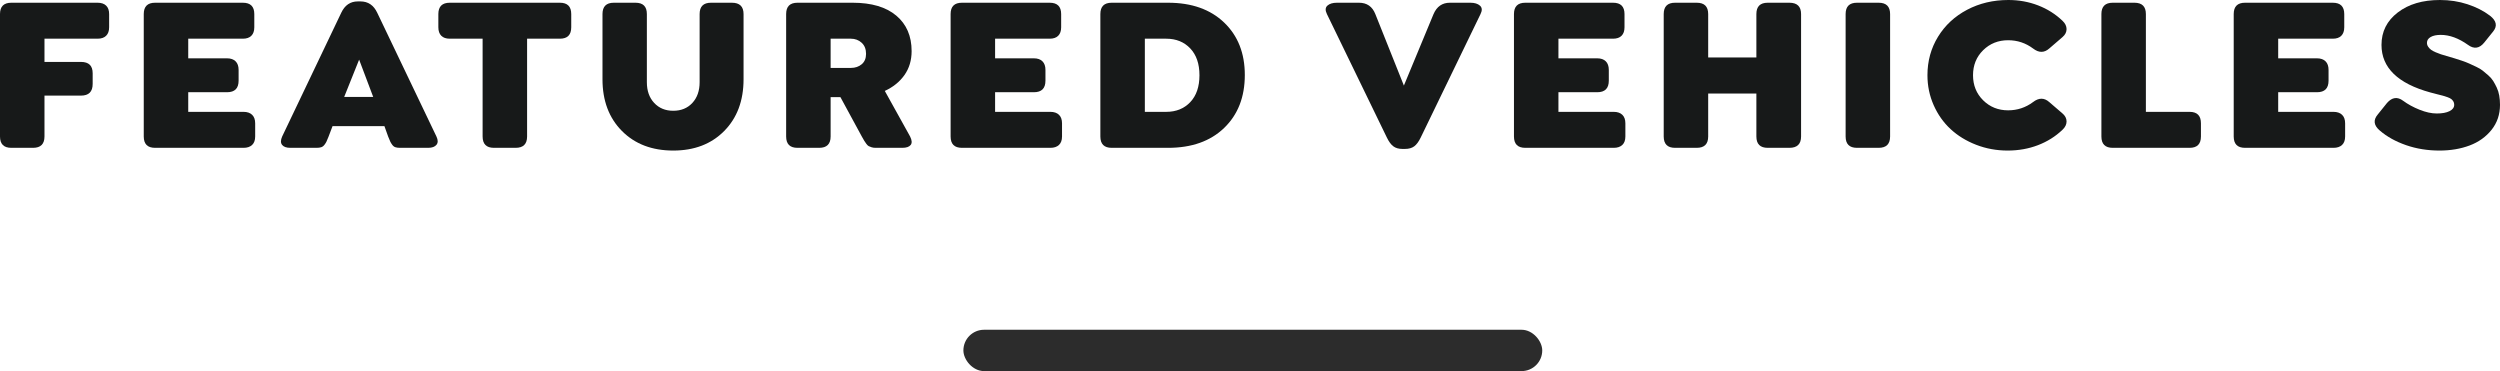 <?xml version="1.0" encoding="UTF-8"?>
<svg width="302.321px" height="44.877px" viewBox="0 0 302.321 44.877" version="1.1" xmlns="http://www.w3.org/2000/svg" xmlns:xlink="http://www.w3.org/1999/xlink">
    <title>Group 16</title>
    <g id="Page-1" stroke="none" stroke-width="1" fill="none" fill-rule="evenodd">
        <g id="Extra-Large" transform="translate(-808.249, -1304.123)">
            <g id="Group-16" transform="translate(808.249, 1304.123)">
                <g id="Featured-vehicles" fill="#171919" fill-rule="nonzero">
                    <path d="M1.371,17.877 C0.457,17.877 0,17.42 0,16.506 L0,1.701 C0,0.787 0.457,0.33 1.371,0.33 L11.799,0.33 C12.248,0.33 12.593,0.446 12.834,0.679 C13.076,0.912 13.197,1.252 13.197,1.701 L13.197,3.296 C13.197,3.744 13.076,4.087 12.834,4.324 C12.593,4.562 12.248,4.68 11.799,4.68 L5.379,4.68 L5.379,7.488 L9.795,7.488 C10.736,7.488 11.206,7.945 11.206,8.859 L11.206,10.151 C11.206,11.092 10.736,11.562 9.795,11.562 L5.379,11.562 L5.379,16.506 C5.379,17.42 4.917,17.877 3.995,17.877 L1.371,17.877 Z" id="Path"></path>
                    <path d="M18.755,17.877 C17.841,17.877 17.384,17.42 17.384,16.506 L17.384,1.701 C17.384,0.787 17.841,0.33 18.755,0.33 L29.368,0.33 C30.291,0.33 30.752,0.787 30.752,1.701 L30.752,3.296 C30.752,3.744 30.633,4.087 30.396,4.324 C30.159,4.562 29.816,4.68 29.368,4.68 L22.763,4.68 L22.763,7.053 L27.456,7.053 C27.904,7.053 28.249,7.174 28.491,7.416 C28.733,7.657 28.854,8.002 28.854,8.451 L28.854,9.756 C28.854,10.688 28.388,11.153 27.456,11.153 L22.763,11.153 L22.763,13.526 L29.447,13.526 C29.895,13.526 30.242,13.645 30.488,13.882 C30.734,14.12 30.858,14.462 30.858,14.911 L30.858,16.506 C30.858,16.954 30.734,17.295 30.488,17.528 C30.242,17.76 29.895,17.877 29.447,17.877 L18.755,17.877 Z" id="Path"></path>
                    <path d="M52.777,16.506 C52.979,16.928 52.981,17.262 52.783,17.508 C52.585,17.754 52.249,17.877 51.775,17.877 L48.373,17.877 C48.145,17.877 47.958,17.853 47.813,17.804 C47.668,17.756 47.54,17.657 47.431,17.508 C47.321,17.358 47.242,17.229 47.193,17.119 C47.145,17.009 47.059,16.805 46.936,16.506 L46.488,15.253 L40.213,15.253 L39.738,16.506 C39.615,16.805 39.529,17.009 39.481,17.119 C39.433,17.229 39.351,17.358 39.237,17.508 C39.123,17.657 38.991,17.756 38.842,17.804 C38.692,17.853 38.503,17.877 38.275,17.877 L35.111,17.877 C34.636,17.877 34.304,17.758 34.115,17.521 C33.926,17.284 33.928,16.945 34.122,16.506 L41.267,1.542 C41.698,0.628 42.366,0.171 43.271,0.171 L43.588,0.171 C44.51,0.171 45.187,0.628 45.618,1.542 L52.777,16.506 Z M41.623,11.72 L45.13,11.72 L43.429,7.211 L41.623,11.72 Z" id="Shape"></path>
                    <path d="M59.732,17.877 C58.818,17.877 58.361,17.42 58.361,16.506 L58.361,4.68 L54.393,4.68 C53.945,4.68 53.602,4.562 53.365,4.324 C53.127,4.087 53.009,3.744 53.009,3.296 L53.009,1.701 C53.009,0.787 53.47,0.33 54.393,0.33 L67.708,0.33 C68.622,0.33 69.079,0.787 69.079,1.701 L69.079,3.296 C69.079,4.219 68.622,4.68 67.708,4.68 L63.74,4.68 L63.74,16.506 C63.74,17.42 63.279,17.877 62.356,17.877 L59.732,17.877 Z" id="Path"></path>
                    <path d="M81.414,18.207 C78.848,18.207 76.78,17.418 75.211,15.84 C73.642,14.262 72.858,12.177 72.858,9.584 L72.858,1.701 C72.858,0.787 73.315,0.33 74.229,0.33 L76.852,0.33 C77.767,0.33 78.224,0.787 78.224,1.701 L78.224,9.94 C78.224,10.978 78.518,11.812 79.107,12.445 C79.696,13.078 80.465,13.395 81.414,13.395 C82.372,13.395 83.143,13.078 83.728,12.445 C84.312,11.812 84.604,10.978 84.604,9.94 L84.604,1.701 C84.604,0.787 85.061,0.33 85.975,0.33 L88.507,0.33 C89.447,0.33 89.917,0.787 89.917,1.701 L89.917,9.584 C89.917,12.177 89.137,14.262 87.577,15.84 C86.017,17.418 83.963,18.207 81.414,18.207 Z" id="Path"></path>
                    <path d="M110.057,16.506 C110.285,16.963 110.307,17.306 110.123,17.534 C109.938,17.763 109.6,17.877 109.107,17.877 L105.891,17.877 C105.706,17.877 105.543,17.855 105.403,17.811 C105.262,17.767 105.146,17.721 105.053,17.673 C104.961,17.624 104.862,17.528 104.757,17.383 C104.651,17.238 104.568,17.115 104.506,17.013 C104.445,16.912 104.348,16.743 104.216,16.506 L101.632,11.747 L100.446,11.747 L100.446,16.506 C100.446,17.42 99.984,17.877 99.062,17.877 L96.438,17.877 C95.524,17.877 95.067,17.42 95.067,16.506 L95.067,1.701 C95.067,0.787 95.524,0.33 96.438,0.33 L103.109,0.33 C105.394,0.33 107.154,0.85 108.389,1.892 C109.624,2.933 110.241,4.364 110.241,6.183 C110.241,7.291 109.953,8.253 109.378,9.07 C108.802,9.888 108.009,10.529 106.998,10.995 L110.057,16.506 Z M100.446,4.68 L100.446,8.213 L102.898,8.213 C103.417,8.213 103.852,8.066 104.203,7.772 C104.555,7.477 104.73,7.058 104.73,6.513 C104.73,5.941 104.552,5.493 104.197,5.168 C103.841,4.843 103.408,4.68 102.898,4.68 L100.446,4.68 Z" id="Shape"></path>
                    <path d="M116.327,17.877 C115.413,17.877 114.956,17.42 114.956,16.506 L114.956,1.701 C114.956,0.787 115.413,0.33 116.327,0.33 L126.94,0.33 C127.862,0.33 128.324,0.787 128.324,1.701 L128.324,3.296 C128.324,3.744 128.205,4.087 127.968,4.324 C127.731,4.562 127.388,4.68 126.94,4.68 L120.335,4.68 L120.335,7.053 L125.028,7.053 C125.476,7.053 125.821,7.174 126.063,7.416 C126.305,7.657 126.425,8.002 126.425,8.451 L126.425,9.756 C126.425,10.688 125.96,11.153 125.028,11.153 L120.335,11.153 L120.335,13.526 L127.019,13.526 C127.467,13.526 127.814,13.645 128.06,13.882 C128.306,14.12 128.429,14.462 128.429,14.911 L128.429,16.506 C128.429,16.954 128.306,17.295 128.06,17.528 C127.814,17.76 127.467,17.877 127.019,17.877 L116.327,17.877 Z" id="Path"></path>
                    <path d="M134.436,17.877 C133.522,17.877 133.065,17.42 133.065,16.506 L133.065,1.701 C133.065,0.787 133.522,0.33 134.436,0.33 L141.252,0.33 C144.099,0.33 146.358,1.127 148.028,2.722 C149.698,4.318 150.533,6.434 150.533,9.07 C150.533,11.733 149.7,13.867 148.035,15.471 C146.369,17.075 144.108,17.877 141.252,17.877 L134.436,17.877 Z M138.444,13.526 L141.028,13.526 C142.223,13.526 143.192,13.135 143.935,12.353 C144.677,11.571 145.049,10.485 145.049,9.097 C145.049,7.717 144.677,6.636 143.935,5.854 C143.192,5.071 142.223,4.68 141.028,4.68 L138.444,4.68 L138.444,13.526 Z" id="Shape"></path>
                    <path d="M177.812,0.33 C178.322,0.33 178.709,0.448 178.973,0.686 C179.236,0.923 179.258,1.261 179.038,1.701 L171.801,16.638 C171.563,17.13 171.304,17.481 171.023,17.692 C170.742,17.903 170.368,18.009 169.902,18.009 L169.586,18.009 C169.138,18.009 168.773,17.903 168.492,17.692 C168.21,17.481 167.951,17.13 167.714,16.638 L160.463,1.701 C160.243,1.252 160.263,0.912 160.522,0.679 C160.781,0.446 161.166,0.33 161.676,0.33 L164.339,0.33 C165.297,0.33 165.956,0.787 166.316,1.701 L169.77,10.349 L173.356,1.701 C173.752,0.787 174.411,0.33 175.334,0.33 L177.812,0.33 Z" id="Path"></path>
                    <path d="M184.452,17.877 C183.538,17.877 183.081,17.42 183.081,16.506 L183.081,1.701 C183.081,0.787 183.538,0.33 184.452,0.33 L195.064,0.33 C195.987,0.33 196.449,0.787 196.449,1.701 L196.449,3.296 C196.449,3.744 196.33,4.087 196.093,4.324 C195.855,4.562 195.513,4.68 195.064,4.68 L188.459,4.68 L188.459,7.053 L193.153,7.053 C193.601,7.053 193.946,7.174 194.188,7.416 C194.429,7.657 194.55,8.002 194.55,8.451 L194.55,9.756 C194.55,10.688 194.084,11.153 193.153,11.153 L188.459,11.153 L188.459,13.526 L195.144,13.526 C195.592,13.526 195.939,13.645 196.185,13.882 C196.431,14.12 196.554,14.462 196.554,14.911 L196.554,16.506 C196.554,16.954 196.431,17.295 196.185,17.528 C195.939,17.76 195.592,17.877 195.144,17.877 L184.452,17.877 Z" id="Path"></path>
                    <path d="M202.561,17.877 C201.647,17.877 201.19,17.42 201.19,16.506 L201.19,1.701 C201.19,0.787 201.647,0.33 202.561,0.33 L205.184,0.33 C206.107,0.33 206.568,0.787 206.568,1.701 L206.568,6.948 L212.396,6.948 L212.396,1.701 C212.396,0.787 212.853,0.33 213.767,0.33 L216.39,0.33 C217.331,0.33 217.801,0.787 217.801,1.701 L217.801,16.506 C217.801,17.42 217.331,17.877 216.39,17.877 L213.767,17.877 C212.853,17.877 212.396,17.42 212.396,16.506 L212.396,11.312 L206.568,11.312 L206.568,16.506 C206.568,17.42 206.107,17.877 205.184,17.877 L202.561,17.877 Z" id="Path"></path>
                    <path d="M224.559,17.877 C223.645,17.877 223.188,17.42 223.188,16.506 L223.188,1.701 C223.188,0.787 223.645,0.33 224.559,0.33 L227.182,0.33 C228.105,0.33 228.567,0.787 228.567,1.701 L228.567,16.506 C228.567,17.42 228.105,17.877 227.182,17.877 L224.559,17.877 Z" id="Path"></path>
                    <path d="M242.786,18.207 C241.442,18.207 240.169,17.974 238.97,17.508 C237.77,17.042 236.74,16.409 235.878,15.609 C235.017,14.81 234.336,13.845 233.835,12.716 C233.334,11.586 233.083,10.38 233.083,9.097 C233.083,7.383 233.51,5.832 234.362,4.443 C235.215,3.054 236.388,1.967 237.882,1.18 C239.376,0.393 241.037,0 242.866,0 C244.14,0 245.34,0.218 246.465,0.653 C247.59,1.088 248.574,1.709 249.418,2.518 C249.743,2.826 249.906,3.16 249.906,3.52 C249.906,3.88 249.743,4.201 249.418,4.482 L247.809,5.867 C247.203,6.403 246.553,6.403 245.858,5.867 C244.962,5.199 243.955,4.865 242.839,4.865 C241.644,4.865 240.637,5.267 239.82,6.071 C239.003,6.875 238.594,7.884 238.594,9.097 C238.594,10.31 239.003,11.32 239.82,12.129 C240.637,12.938 241.644,13.342 242.839,13.342 C243.955,13.342 244.962,13.008 245.858,12.34 C246.553,11.804 247.203,11.804 247.809,12.34 L249.418,13.724 C249.743,14.005 249.906,14.326 249.906,14.687 C249.906,15.047 249.743,15.381 249.418,15.688 C248.574,16.497 247.585,17.119 246.451,17.554 C245.318,17.989 244.096,18.207 242.786,18.207 Z" id="Path"></path>
                    <path d="M255.49,17.877 C254.576,17.877 254.119,17.42 254.119,16.506 L254.119,1.701 C254.119,0.787 254.576,0.33 255.49,0.33 L258.114,0.33 C259.037,0.33 259.498,0.787 259.498,1.701 L259.498,13.526 L264.785,13.526 C265.699,13.526 266.156,13.988 266.156,14.911 L266.156,16.506 C266.156,17.42 265.699,17.877 264.785,17.877 L255.49,17.877 Z" id="Path"></path>
                    <path d="M271.49,17.877 C270.576,17.877 270.119,17.42 270.119,16.506 L270.119,1.701 C270.119,0.787 270.576,0.33 271.49,0.33 L282.103,0.33 C283.025,0.33 283.487,0.787 283.487,1.701 L283.487,3.296 C283.487,3.744 283.368,4.087 283.131,4.324 C282.894,4.562 282.551,4.68 282.103,4.68 L275.498,4.68 L275.498,7.053 L280.191,7.053 C280.639,7.053 280.984,7.174 281.226,7.416 C281.468,7.657 281.588,8.002 281.588,8.451 L281.588,9.756 C281.588,10.688 281.123,11.153 280.191,11.153 L275.498,11.153 L275.498,13.526 L282.182,13.526 C282.63,13.526 282.977,13.645 283.223,13.882 C283.469,14.12 283.592,14.462 283.592,14.911 L283.592,16.506 C283.592,16.954 283.469,17.295 283.223,17.528 C282.977,17.76 282.63,17.877 282.182,17.877 L271.49,17.877 Z" id="Path"></path>
                    <path d="M295.004,18.207 C293.563,18.207 292.216,17.989 290.963,17.554 C289.711,17.119 288.654,16.532 287.793,15.794 C287.054,15.17 286.966,14.524 287.529,13.856 L288.663,12.445 C289.269,11.76 289.915,11.672 290.601,12.182 C291.172,12.604 291.836,12.966 292.591,13.269 C293.347,13.573 294.042,13.724 294.674,13.724 C295.325,13.724 295.839,13.63 296.217,13.441 C296.595,13.252 296.784,12.995 296.784,12.669 C296.784,12.511 296.749,12.375 296.678,12.261 C296.608,12.146 296.525,12.052 296.428,11.977 C296.331,11.903 296.182,11.828 295.98,11.753 C295.777,11.678 295.593,11.619 295.426,11.575 C295.259,11.531 295.017,11.47 294.701,11.391 C294.384,11.312 294.116,11.241 293.897,11.18 C289.959,10.099 287.99,8.183 287.99,5.432 C287.99,3.823 288.645,2.516 289.955,1.51 C291.264,0.503 292.965,0 295.057,0 C296.234,0 297.346,0.171 298.392,0.514 C299.438,0.857 300.343,1.318 301.108,1.898 C301.899,2.514 302.026,3.151 301.49,3.81 L300.409,5.155 C299.829,5.867 299.179,5.959 298.458,5.432 C297.324,4.623 296.226,4.219 295.162,4.219 C294.644,4.219 294.235,4.304 293.936,4.476 C293.637,4.647 293.488,4.882 293.488,5.181 C293.488,5.348 293.536,5.504 293.633,5.649 C293.73,5.794 293.846,5.917 293.982,6.018 C294.119,6.119 294.305,6.22 294.543,6.322 C294.78,6.423 294.991,6.504 295.175,6.565 C295.36,6.627 295.593,6.697 295.874,6.776 C296.261,6.891 296.568,6.981 296.797,7.047 C297.025,7.113 297.327,7.209 297.7,7.337 C298.074,7.464 298.375,7.581 298.603,7.686 C298.832,7.792 299.111,7.921 299.44,8.075 C299.77,8.229 300.036,8.387 300.238,8.55 C300.44,8.712 300.664,8.901 300.91,9.116 C301.156,9.332 301.354,9.56 301.504,9.802 C301.653,10.044 301.796,10.31 301.932,10.6 C302.068,10.89 302.167,11.208 302.229,11.555 C302.29,11.903 302.321,12.274 302.321,12.669 C302.321,13.838 301.98,14.849 301.299,15.702 C300.618,16.554 299.733,17.185 298.643,17.594 C297.553,18.002 296.34,18.207 295.004,18.207 Z" id="Path"></path>
                </g>
                <g id="Group-5" transform="translate(116.501, 39.877)" fill="#2C2C2C">
                    <rect id="Rectangle" x="0" y="0" width="70" height="5" rx="2.5"></rect>
                </g>
            </g>
        </g>
    </g>
</svg>